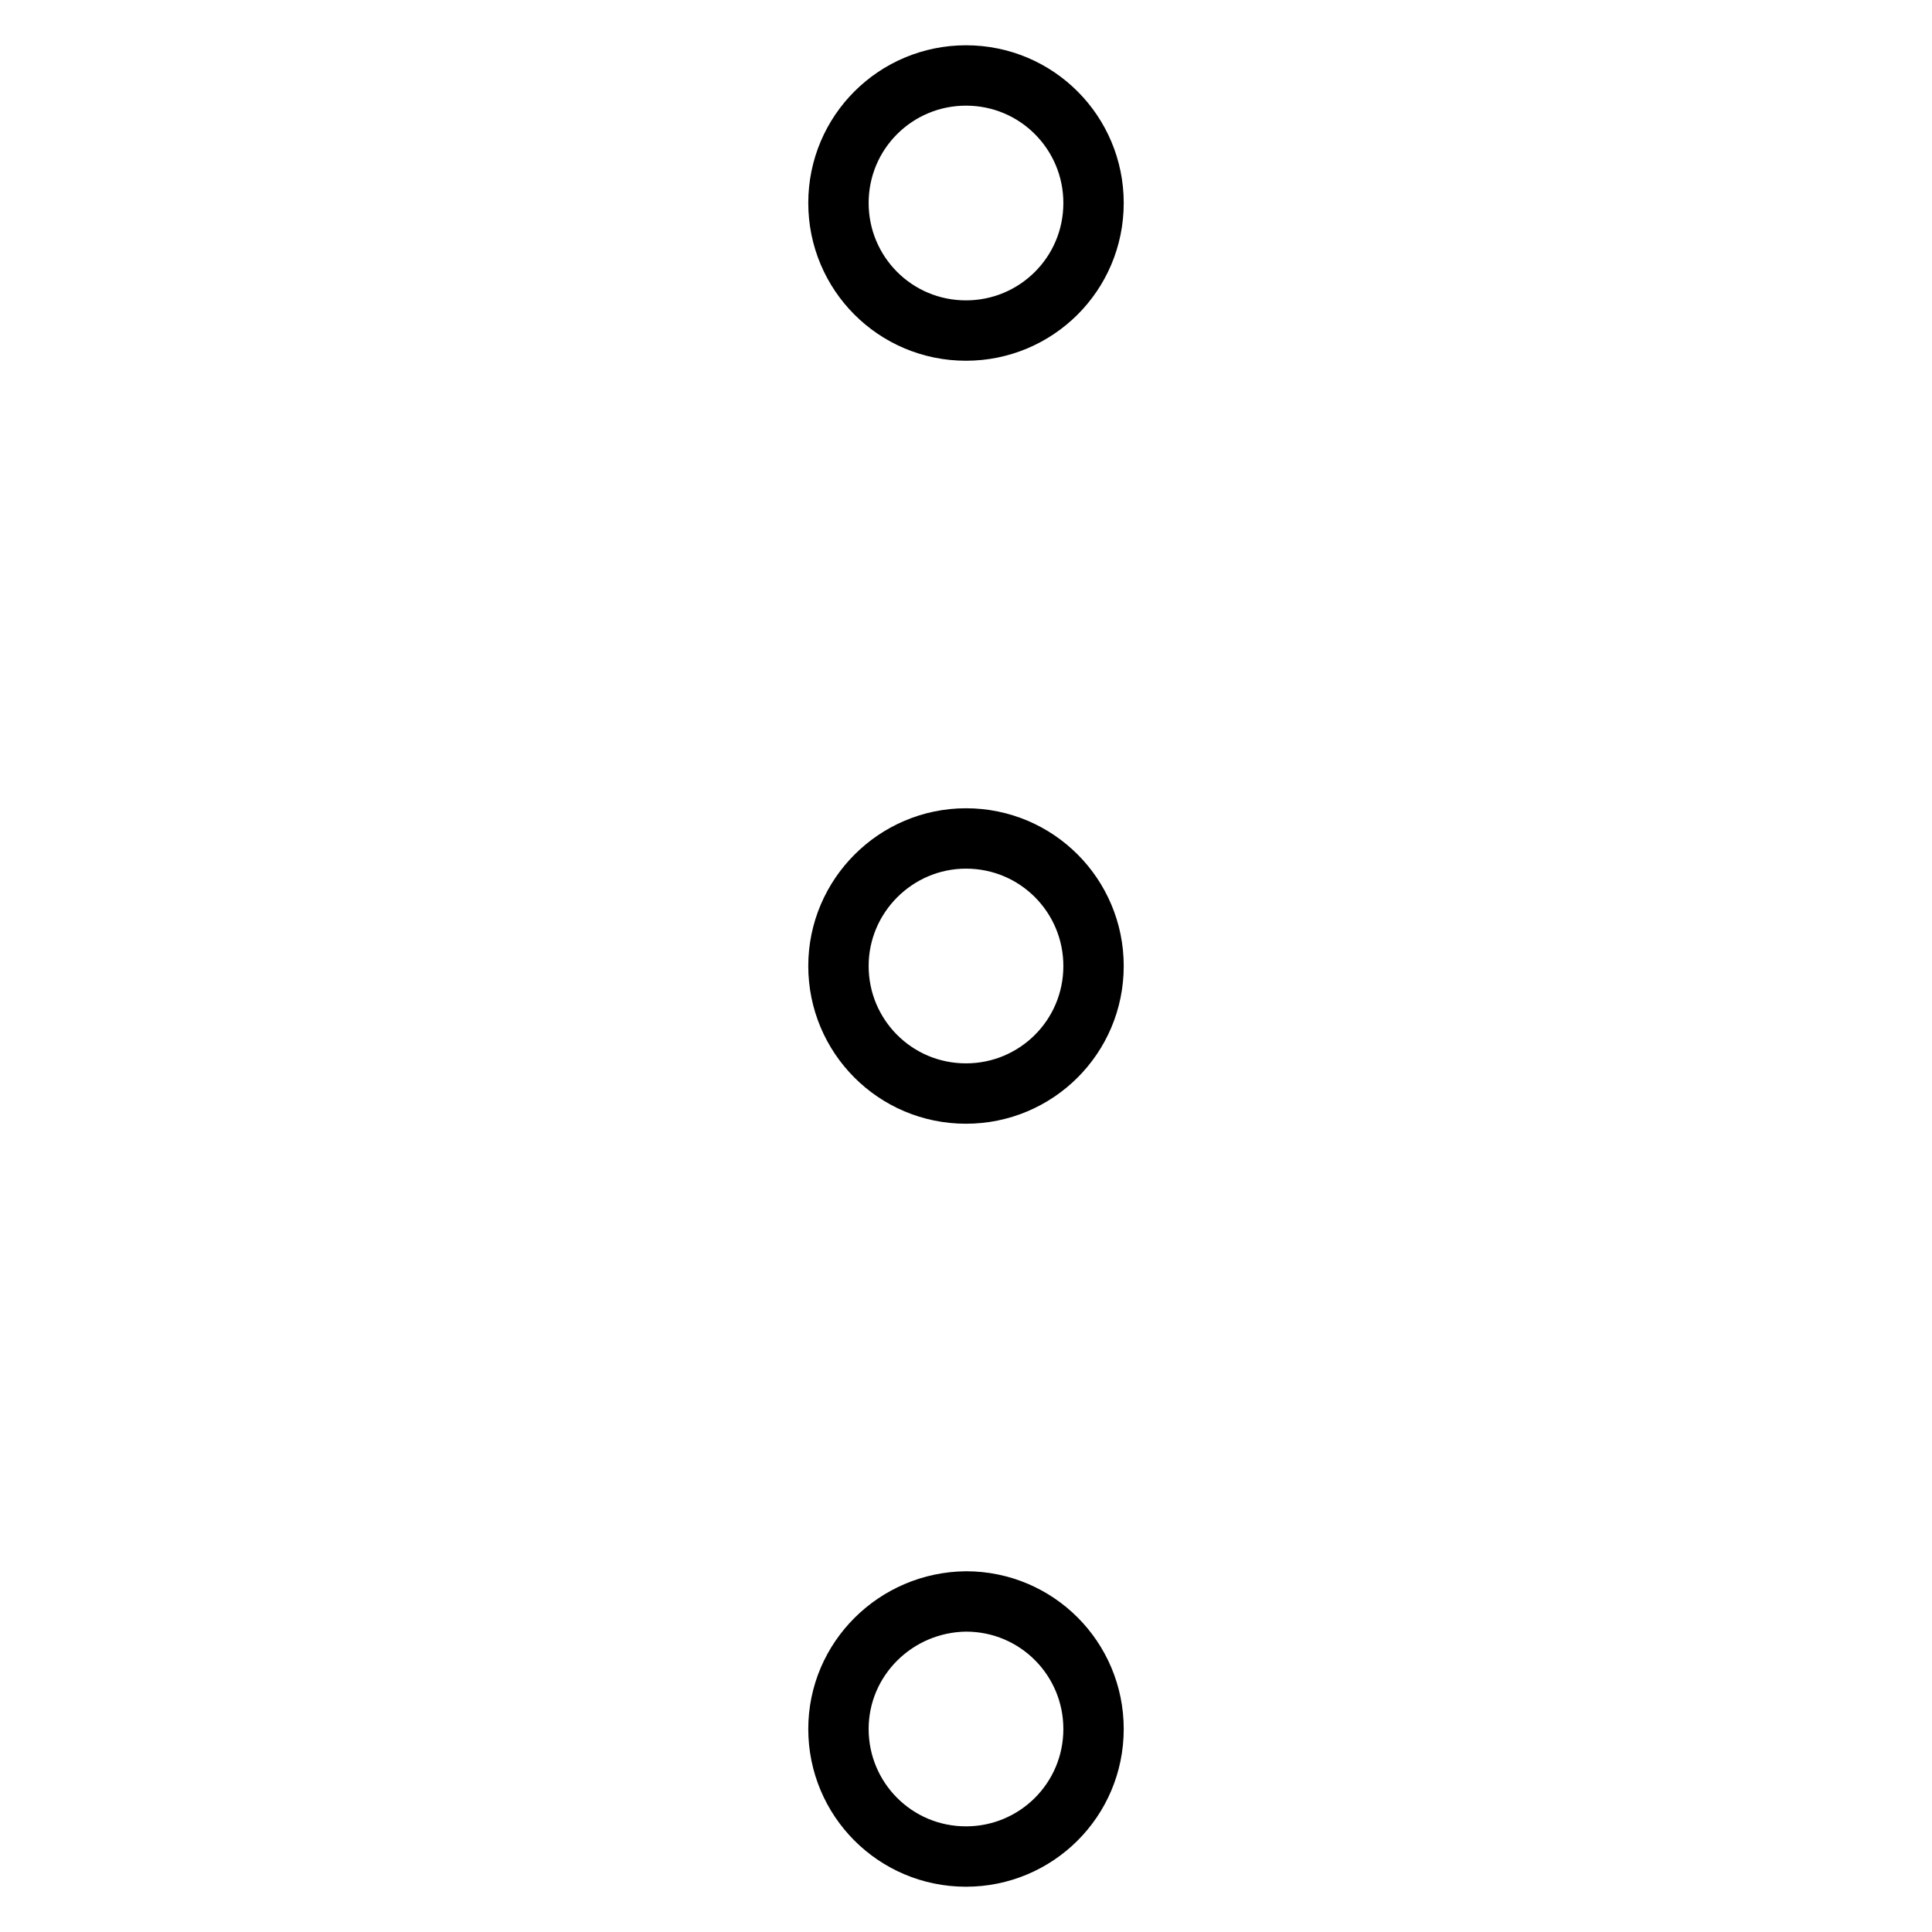 <?xml version="1.0" encoding="utf-8"?>
<!-- Svg Vector Icons : http://www.onlinewebfonts.com/icon -->
<!DOCTYPE svg PUBLIC "-//W3C//DTD SVG 1.1//EN" "http://www.w3.org/Graphics/SVG/1.1/DTD/svg11.dtd">
<svg version="1.1" xmlns="http://www.w3.org/2000/svg" xmlns:xlink="http://www.w3.org/1999/xlink" x="0px" y="0px" viewBox="0 0 256 256" enable-background="new 0 0 256 256" xml:space="preserve">
<g> <path stroke-width="8" fill-opacity="0" stroke="#000000"  d="M111.1,26.9c0,9.3,7.5,16.9,16.9,16.9c9.3,0,16.9-7.5,16.9-16.9l0,0c0-9.3-7.5-16.9-16.9-16.9 C118.7,10,111.1,17.5,111.1,26.9C111.1,26.9,111.1,26.9,111.1,26.9z"/> <path stroke-width="8" fill-opacity="0" stroke="#000000"  d="M111.1,128c0,9.3,7.5,16.9,16.9,16.9c9.3,0,16.9-7.5,16.9-16.9c0-9.3-7.5-16.9-16.9-16.9 C118.7,111.1,111.1,118.7,111.1,128C111.1,128,111.1,128,111.1,128z"/> <path stroke-width="8" fill-opacity="0" stroke="#000000"  d="M111.1,229.1c0,9.3,7.5,16.9,16.9,16.9c9.3,0,16.9-7.5,16.9-16.9l0,0c0-9.3-7.5-16.9-16.9-16.9 C118.7,212.3,111.1,219.8,111.1,229.1C111.1,229.1,111.1,229.1,111.1,229.1z"/></g>
</svg>